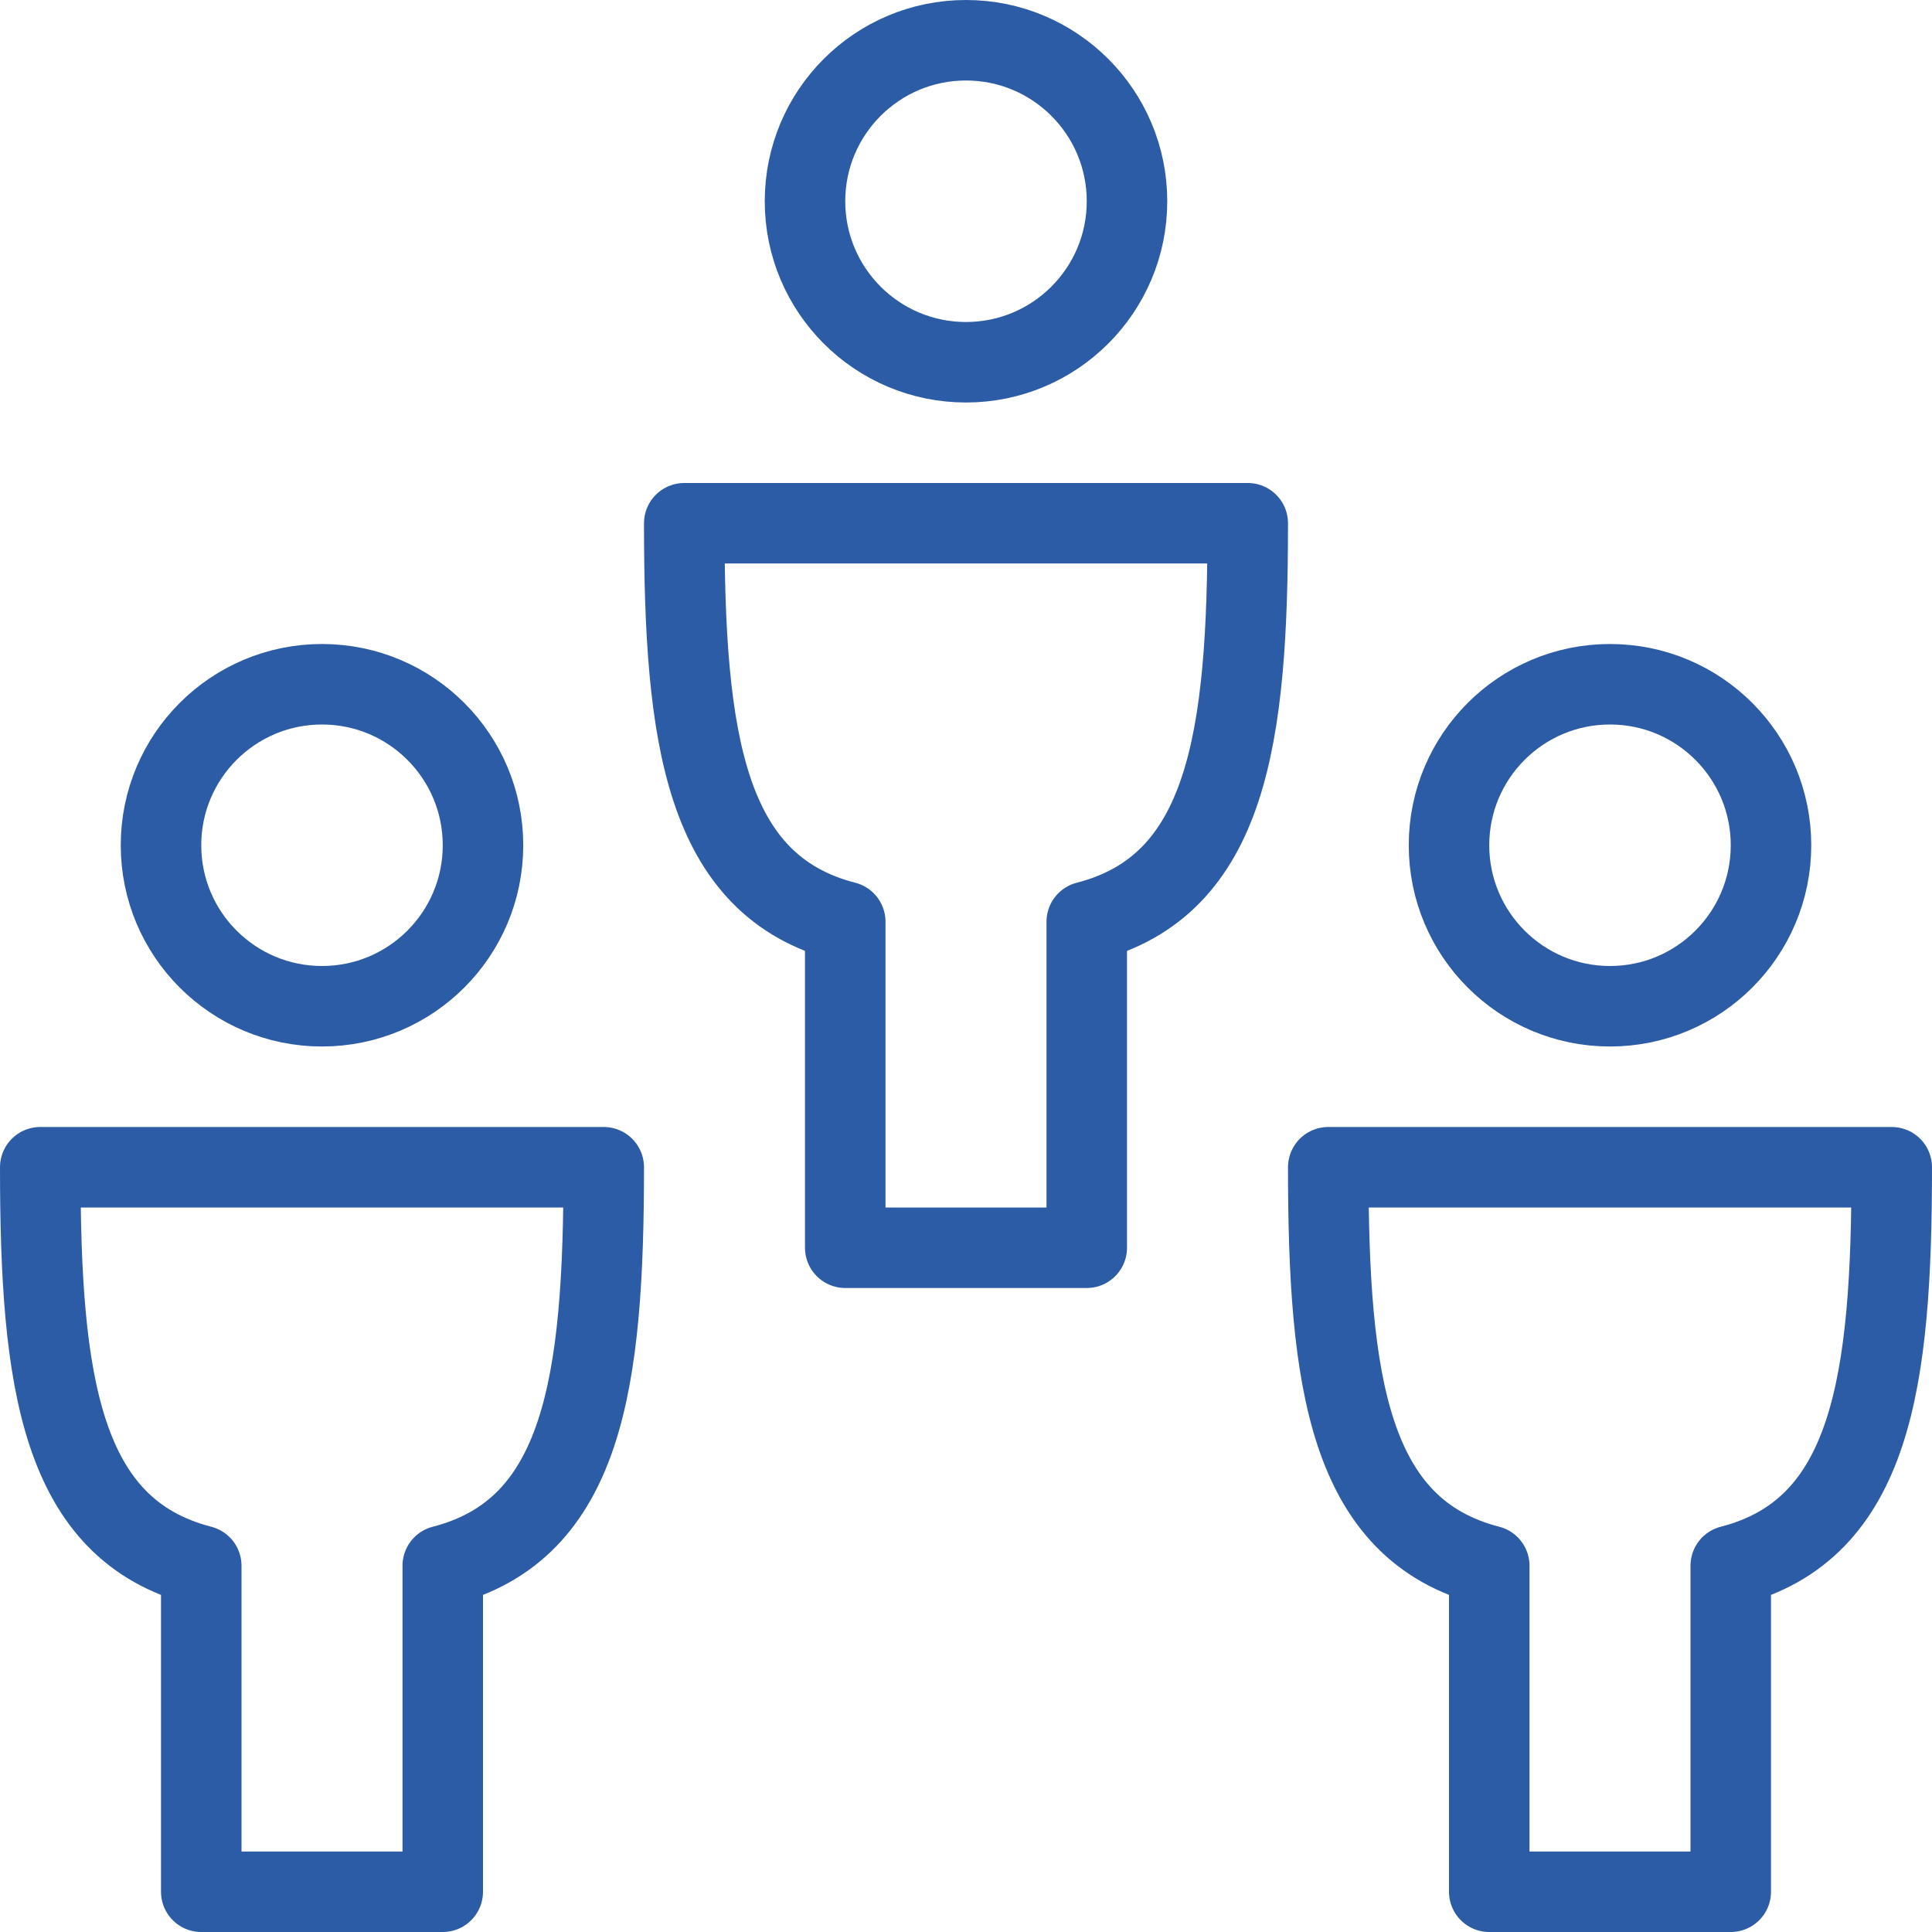 <svg xmlns="http://www.w3.org/2000/svg" width="24" height="24" viewBox="0 0 24 24"><g stroke="#2d5ca6" stroke-linejoin="round" stroke-miterlimit="10" fill="none"><circle cx="4" cy="10.5" r="2"/><path d="M4 14.5h3.5c0 2.663-.25 4.5-2 4.95v4.05h-3v-4.05c-1.75-.45-2-2.287-2-4.95h3.5z"/><circle cx="20" cy="10.5" r="2"/><path d="M20 14.5h3.5c0 2.663-.25 4.5-2 4.95v4.05h-3v-4.05c-1.75-.45-2-2.287-2-4.95h3.5z"/><circle cx="12" cy="2.5" r="2"/><path d="M12 6.5h3.5c0 2.663-.25 4.5-2 4.95v4.05h-3v-4.05c-1.75-.45-2-2.287-2-4.95h3.5z"/></g></svg>